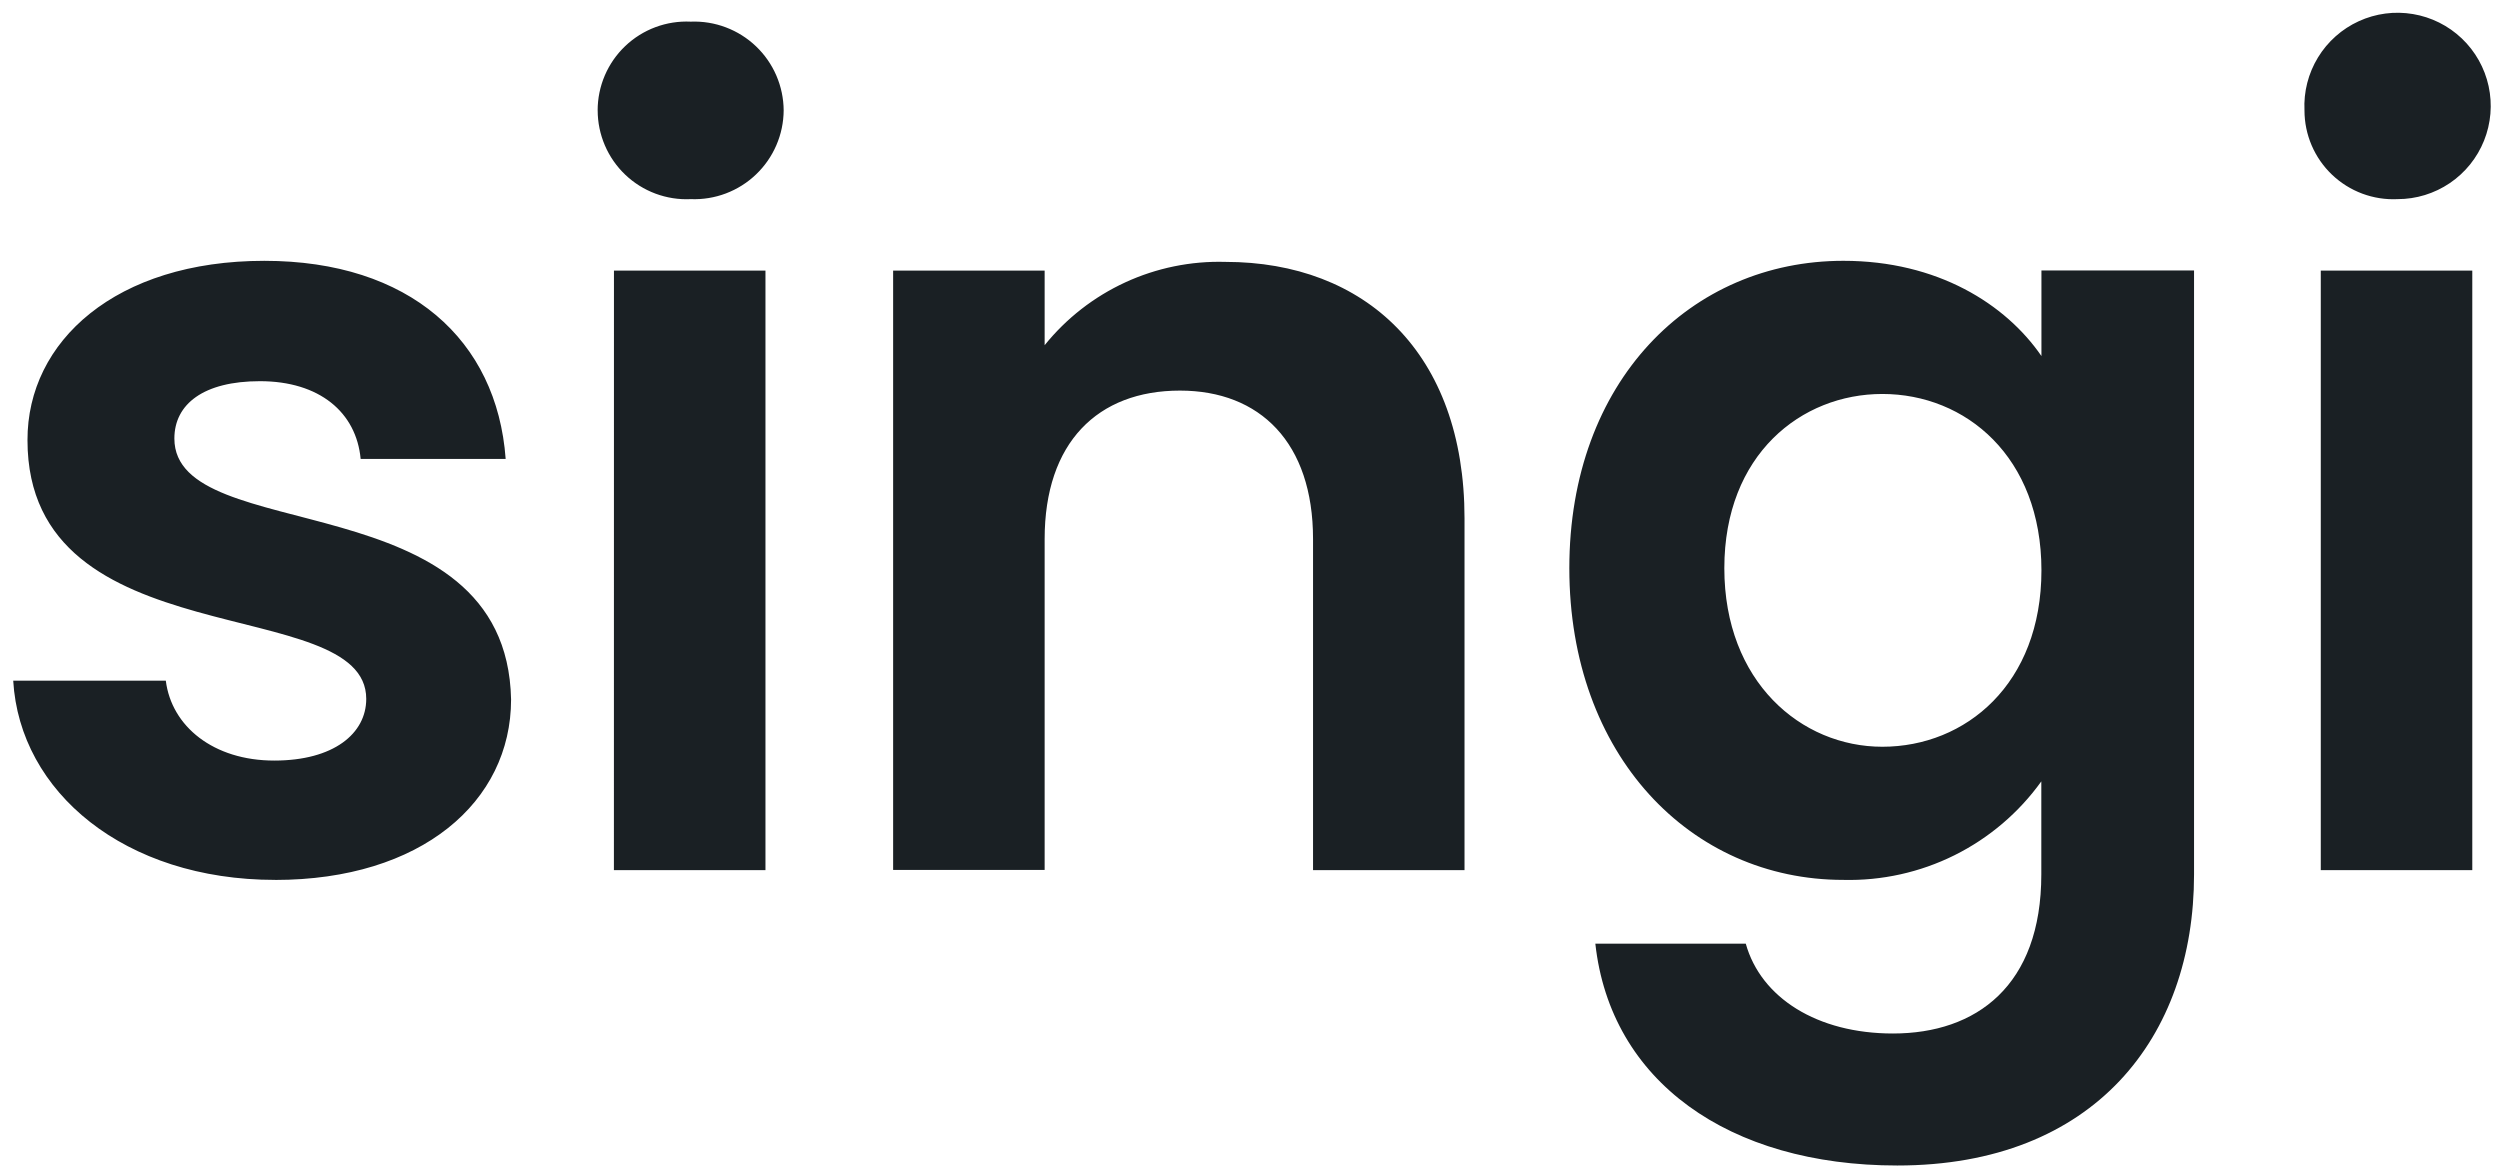 <svg width="167" height="78" viewBox="0 0 167 78" fill="none" xmlns="http://www.w3.org/2000/svg">
<path d="M18.377 58.777C8.326 58.777 1.318 52.912 0.883 45.469H11.076C11.457 48.519 14.253 50.806 18.32 50.806C22.295 50.806 24.465 48.999 24.465 46.685C24.465 39.526 1.836 44.082 1.836 29.405C1.82 22.791 7.745 17.423 17.656 17.423C27.343 17.423 33.198 22.703 33.778 30.655H24.091C23.801 27.544 21.342 25.463 17.366 25.463C13.608 25.463 11.648 26.988 11.648 29.294C11.648 36.598 33.842 32.043 34.14 46.722C34.14 53.572 28.14 58.78 18.377 58.78V58.777ZM39.923 7.374C39.923 6.571 40.086 5.776 40.402 5.038C40.718 4.3 41.181 3.634 41.763 3.079C42.344 2.525 43.032 2.095 43.784 1.814C44.536 1.533 45.338 1.408 46.14 1.446C46.941 1.414 47.739 1.544 48.488 1.827C49.237 2.11 49.922 2.541 50.501 3.094C51.081 3.647 51.543 4.311 51.86 5.046C52.177 5.782 52.344 6.573 52.349 7.374C52.344 8.175 52.178 8.966 51.86 9.701C51.543 10.437 51.081 11.1 50.502 11.653C49.923 12.207 49.239 12.637 48.49 12.921C47.741 13.204 46.943 13.334 46.143 13.302C45.341 13.341 44.539 13.215 43.787 12.935C43.034 12.654 42.346 12.223 41.765 11.669C41.184 11.115 40.721 10.449 40.405 9.71C40.089 8.972 39.925 8.177 39.925 7.374H39.923ZM41.012 18.075H51.133V58.124H41.009L41.012 18.075ZM87.711 36.003C87.711 29.568 84.171 26.092 78.821 26.092C73.324 26.092 69.782 29.561 69.782 36.003V58.113H59.661V18.074H69.782V23.06C71.229 21.265 73.072 19.829 75.166 18.863C77.26 17.898 79.549 17.429 81.854 17.494C91.179 17.494 97.83 23.567 97.83 34.63V58.124H87.711V36.003ZM123.137 17.422C129.427 17.422 133.982 20.315 136.368 23.784V18.065H146.562V58.415C146.562 69.26 139.909 77.856 126.739 77.856C115.459 77.856 107.579 72.219 106.569 63.038H116.618C117.628 66.652 121.387 69.038 126.449 69.038C132.015 69.038 136.36 65.855 136.36 58.41V52.197C134.858 54.289 132.867 55.982 130.561 57.129C128.255 58.275 125.703 58.841 123.129 58.777C112.935 58.777 104.831 50.462 104.831 37.955C104.831 25.448 112.959 17.422 123.137 17.422ZM125.74 26.317C120.319 26.317 115.185 30.365 115.185 37.955C115.185 45.545 120.319 49.883 125.74 49.883C131.306 49.883 136.368 45.69 136.368 38.1C136.368 30.509 131.306 26.317 125.741 26.317H125.74ZM153.939 7.374C153.879 6.132 154.193 4.9 154.841 3.838C155.488 2.776 156.439 1.932 157.57 1.415C158.701 0.898 159.962 0.732 161.188 0.939C162.415 1.145 163.552 1.714 164.452 2.572C165.352 3.43 165.975 4.539 166.239 5.754C166.503 6.97 166.398 8.236 165.935 9.391C165.473 10.546 164.676 11.536 163.645 12.233C162.615 12.93 161.4 13.303 160.156 13.302C159.354 13.341 158.552 13.215 157.8 12.935C157.047 12.654 156.36 12.223 155.778 11.669C155.197 11.115 154.734 10.449 154.418 9.71C154.102 8.972 153.939 8.177 153.939 7.374ZM155.028 18.075H165.149V58.124H155.028V18.075Z" fill="#1A2024"/>
</svg>
